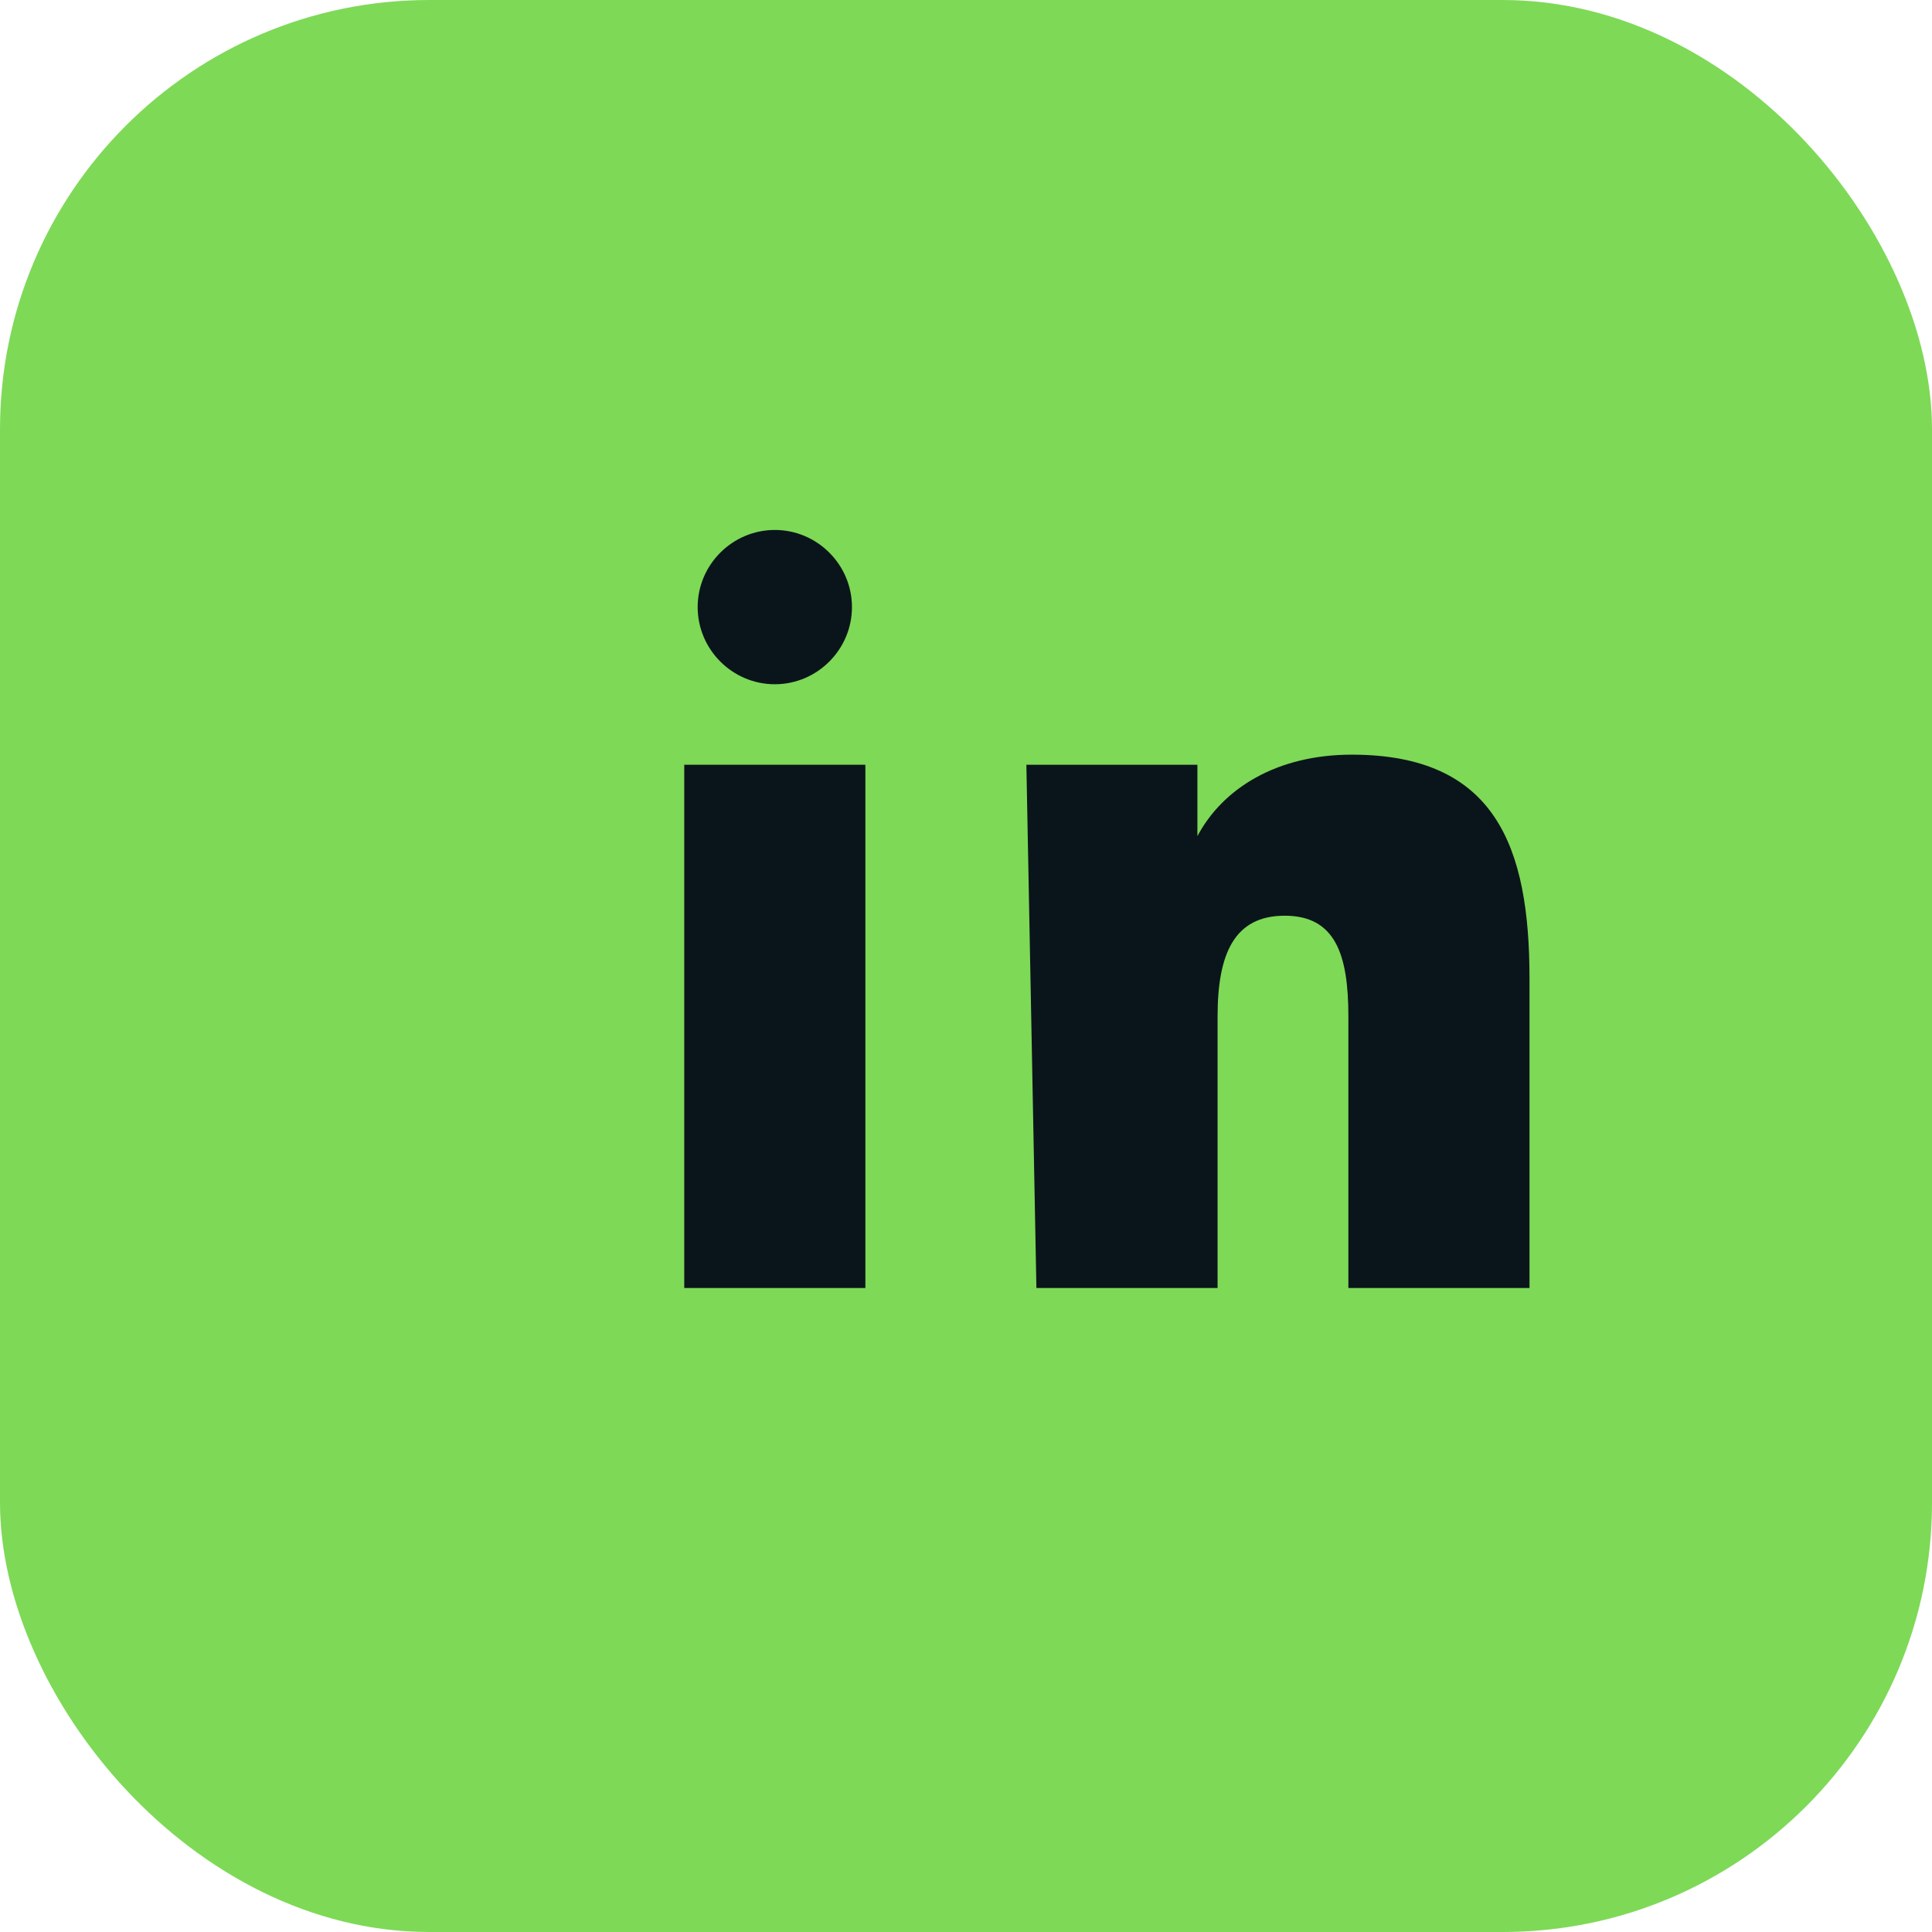 <svg width="36" height="36" viewBox="0 0 36 36" fill="none" xmlns="http://www.w3.org/2000/svg">
    <rect width="36" height="36" rx="8" fill="#7ED957"/>
    <path d="M12.75 14.25H16.125V24H12.75V14.25Z" fill="#0A151B"/>
    <path d="M14.438 12.75C15.228 12.75 15.875 12.103 15.875 11.312C15.875 10.522 15.228 9.875 14.438 9.875C13.647 9.875 13 10.522 13 11.312C13 12.103 13.647 12.75 14.438 12.75Z" fill="#0A151B"/>
    <path d="M19.125 14.25H22.312V15.58C22.786 14.688 23.795 14.062 25.188 14.062C27.872 14.062 28.5 15.784 28.5 18.232V24H25.125V18.938C25.125 17.777 24.878 17.063 23.938 17.063C22.997 17.063 22.688 17.777 22.688 18.938V24H19.312L19.125 14.25Z" fill="#0A151B"/>
</svg>

